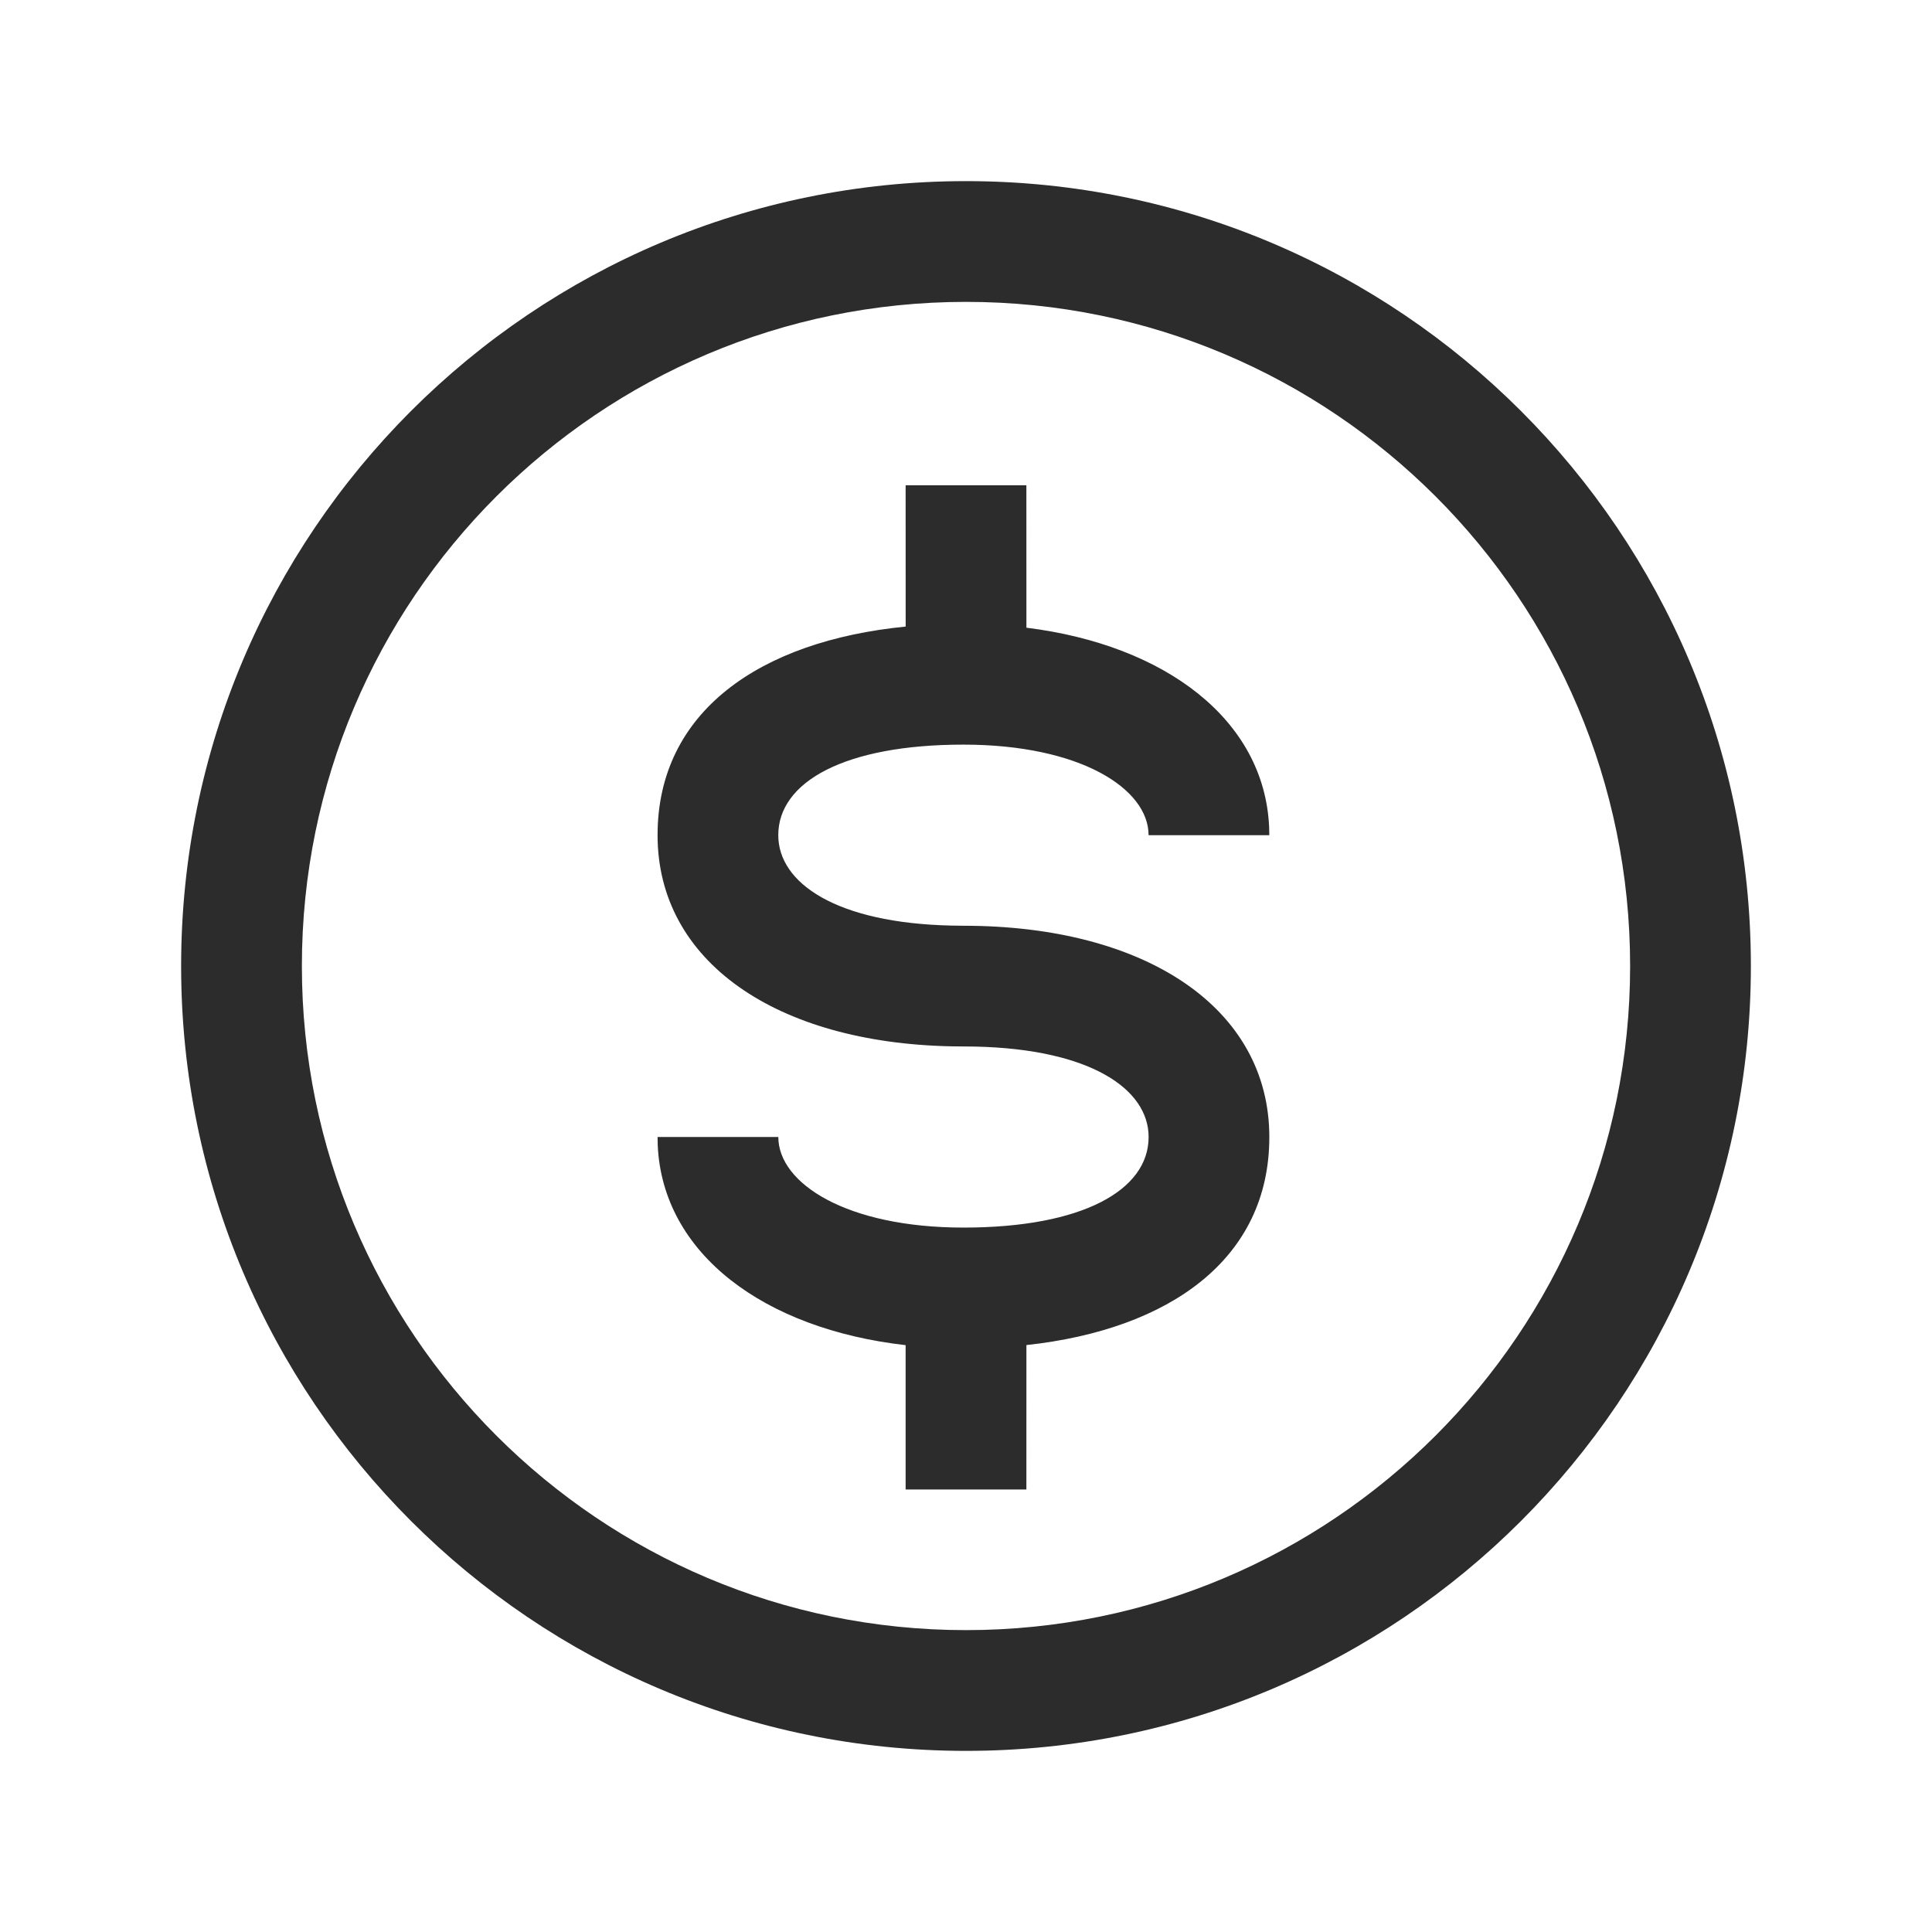 <svg t="1686221237344" class="icon" viewBox="0 0 1024 1024" version="1.1" xmlns="http://www.w3.org/2000/svg" p-id="5477" width="200" height="200"><path d="M512 96c229.76 0 416 186.24 416 416S741.76 928 512 928 96 741.76 96 512 282.24 96 512 96z m0 64C317.589 160 160 317.589 160 512S317.589 864 512 864 864 706.411 864 512 706.411 160 512 160z m32 97.216l0.021 75.477c73.707 9.152 126.101 48.853 128.64 105.6l0.107 4.373h-64c0-24.661-36.267-48-98.133-48-62.912 0-98.133 19.712-98.133 48 0 25.387 30.741 46.592 91.947 47.915l6.187 0.085c96.469 0 162.133 43.541 162.133 112 0 64.512-52.693 101.995-128.747 110.251l-0.021 76.544h-64V712.96c-75.115-8.533-128.811-48.533-131.392-105.963l-0.085-4.373h64c0 24.661 36.309 48.021 98.133 48.021 62.891 0 98.133-19.733 98.133-48 0-25.387-30.72-46.592-91.925-47.936l-12.459-0.128c-93.056-1.856-155.883-44.992-155.883-111.936 0-65.301 53.973-102.891 131.499-110.549l-0.021-74.901h64z" fill="#2c2c2c" p-id="5478"></path></svg>
